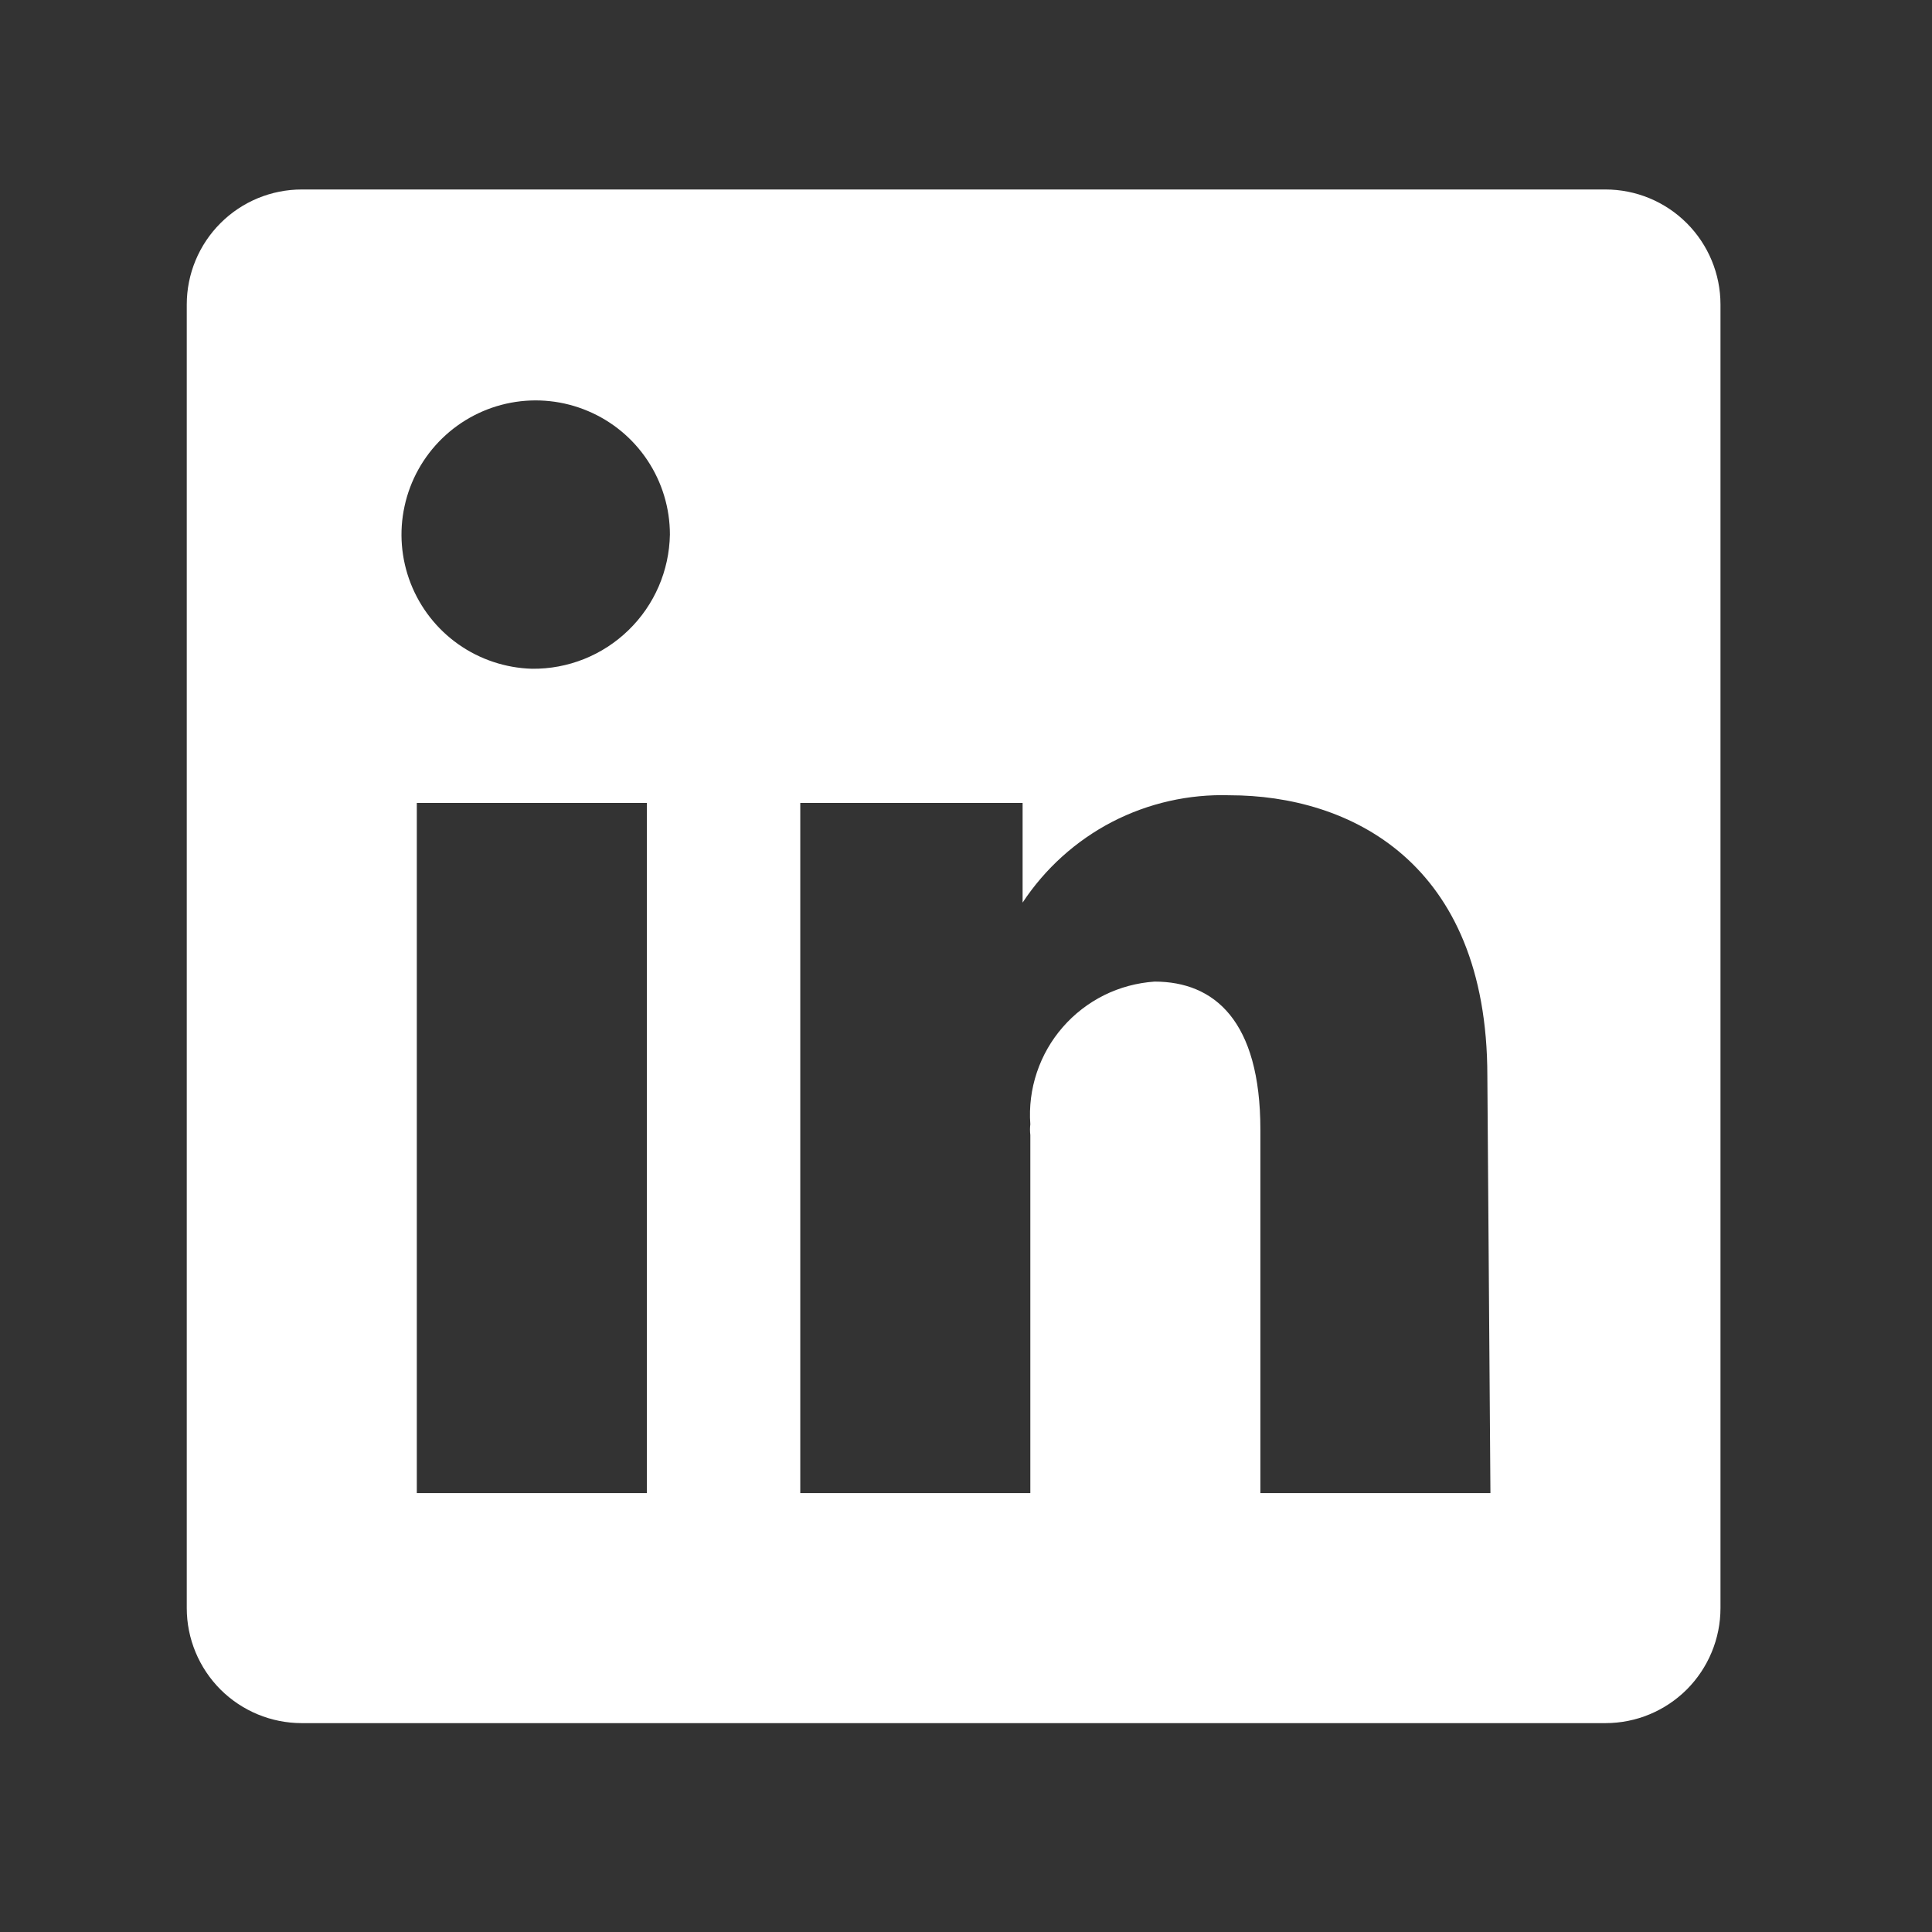 <?xml version="1.0" encoding="UTF-8"?>
<svg xmlns="http://www.w3.org/2000/svg" width="27" height="27" viewBox="0 0 27 27" fill="none">
  <rect x="0" y="0" width="27" height="27" fill="#333333" stroke="none"/>
  <path d="M22.436 2.648H4.218C3.791 2.648 3.383 2.817 3.081 3.119C2.78 3.42 2.61 3.829 2.61 4.255V22.474C2.61 22.9 2.78 23.309 3.081 23.611C3.383 23.912 3.791 24.081 4.218 24.081H22.436C22.863 24.081 23.271 23.912 23.573 23.611C23.874 23.309 24.044 22.9 24.044 22.474V4.255C24.044 3.829 23.874 3.42 23.573 3.119C23.271 2.817 22.863 2.648 22.436 2.648ZM9.04 20.866H5.825V11.221H9.04V20.866ZM7.433 9.346C7.064 9.335 6.707 9.216 6.406 9.004C6.105 8.792 5.873 8.495 5.739 8.152C5.605 7.808 5.575 7.433 5.654 7.073C5.732 6.713 5.915 6.384 6.179 6.127C6.443 5.87 6.778 5.696 7.14 5.628C7.502 5.56 7.876 5.6 8.216 5.744C8.556 5.887 8.845 6.127 9.049 6.434C9.253 6.741 9.362 7.102 9.362 7.47C9.353 7.975 9.146 8.455 8.784 8.806C8.423 9.158 7.937 9.352 7.433 9.346ZM20.829 20.866H17.614V15.787C17.614 14.265 16.971 13.718 16.135 13.718C15.89 13.735 15.65 13.799 15.43 13.908C15.21 14.018 15.014 14.169 14.853 14.354C14.691 14.539 14.568 14.755 14.49 14.988C14.412 15.221 14.381 15.467 14.399 15.712C14.393 15.761 14.393 15.812 14.399 15.862V20.866H11.184V11.221H14.291V12.614C14.605 12.138 15.036 11.749 15.542 11.486C16.049 11.224 16.615 11.096 17.185 11.114C18.846 11.114 20.786 12.036 20.786 15.037L20.829 20.866Z" fill="white"></path>
</svg>
